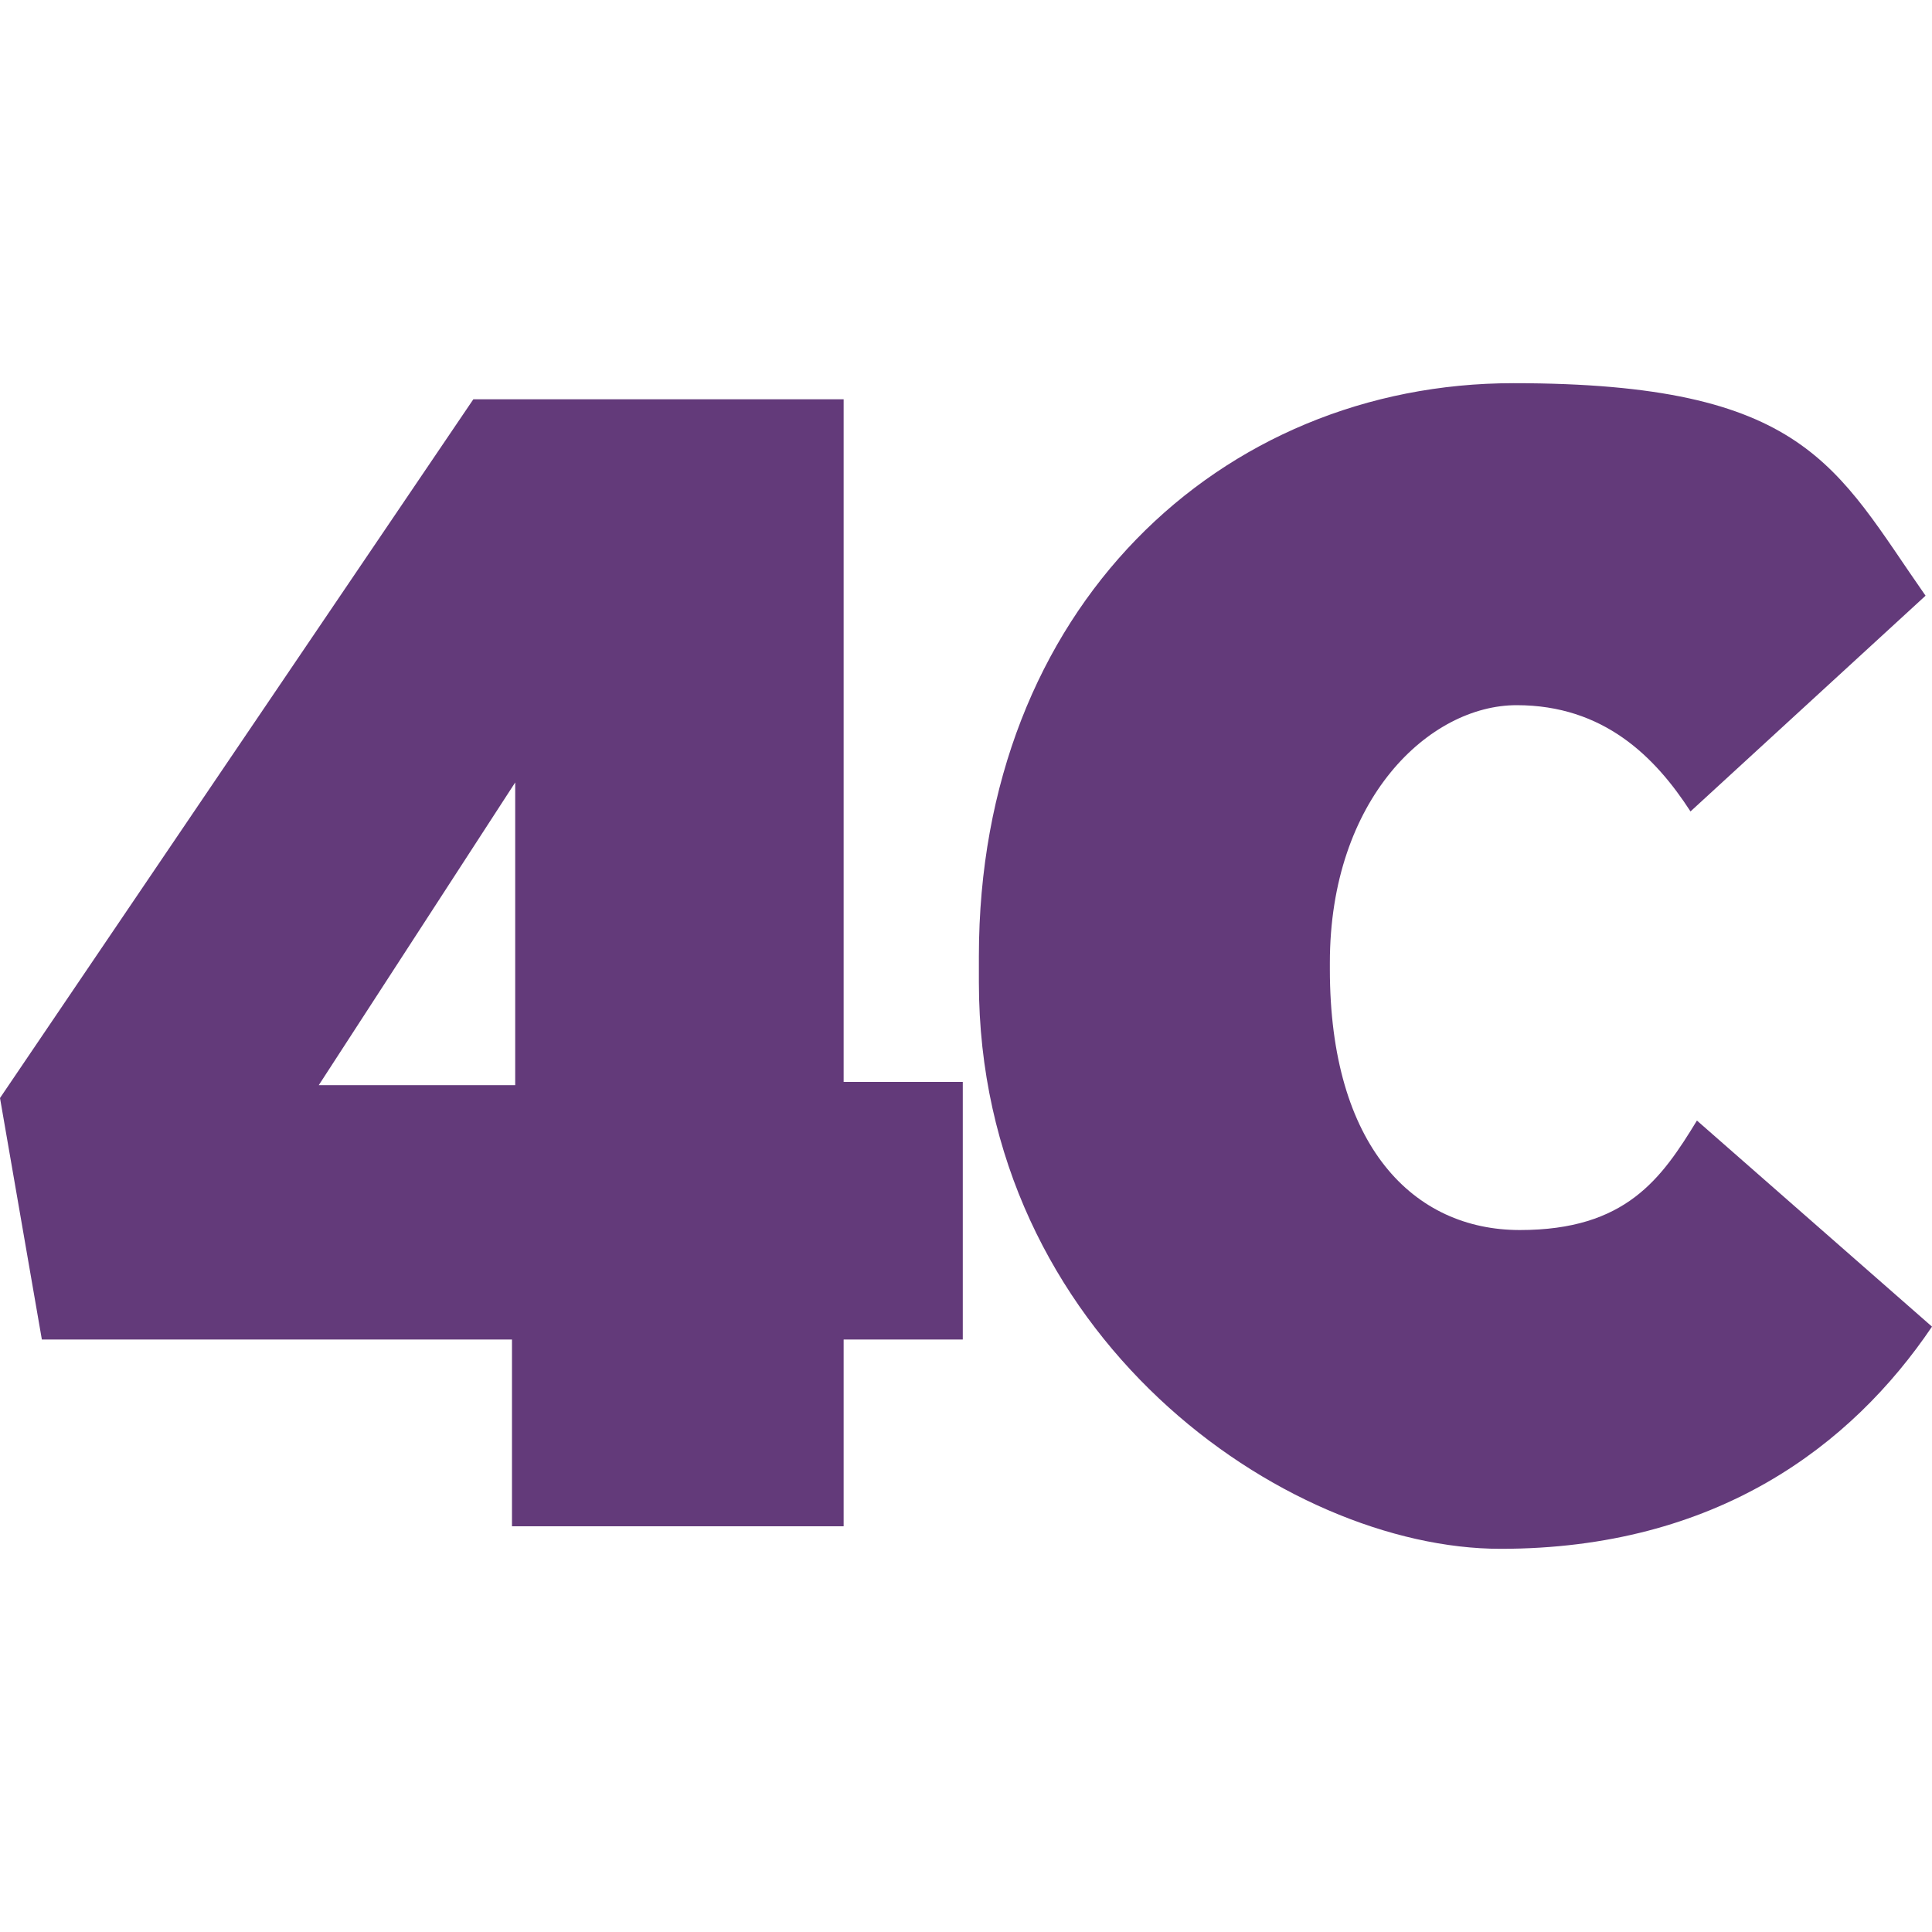 <svg xmlns="http://www.w3.org/2000/svg" viewBox="0 0 60 60"><defs><style>      .cls-1 {        isolation: isolate;      }      .cls-2 {        fill: #633a7a;      }    </style></defs><g><g id="Layer_1"><g id="Layer_x5F_1"><g class="cls-1"><path class="cls-2" d="M15.9,41.6H1.3l-1.3-7.5L14.7,12.4h11.5v21.2h3.7v8h-3.7v5.8h-10.3v-5.8ZM16,33.7v-9.4l-6.1,9.4h6.1Z"></path><path class="cls-2" d="M30.4,30.5v-.8c0-10.8,7.5-17.8,16.6-17.8s10,2.6,12.8,6.6l-7.3,6.7c-1.1-1.7-2.7-3.3-5.4-3.3s-5.8,2.9-5.8,8v.2c0,5.5,2.6,8.1,5.9,8.1s4.4-1.6,5.5-3.4l7.3,6.4c-2.5,3.7-6.7,6.9-13.4,6.9s-16.2-6.6-16.2-17.6Z"></path></g></g></g></g></svg>